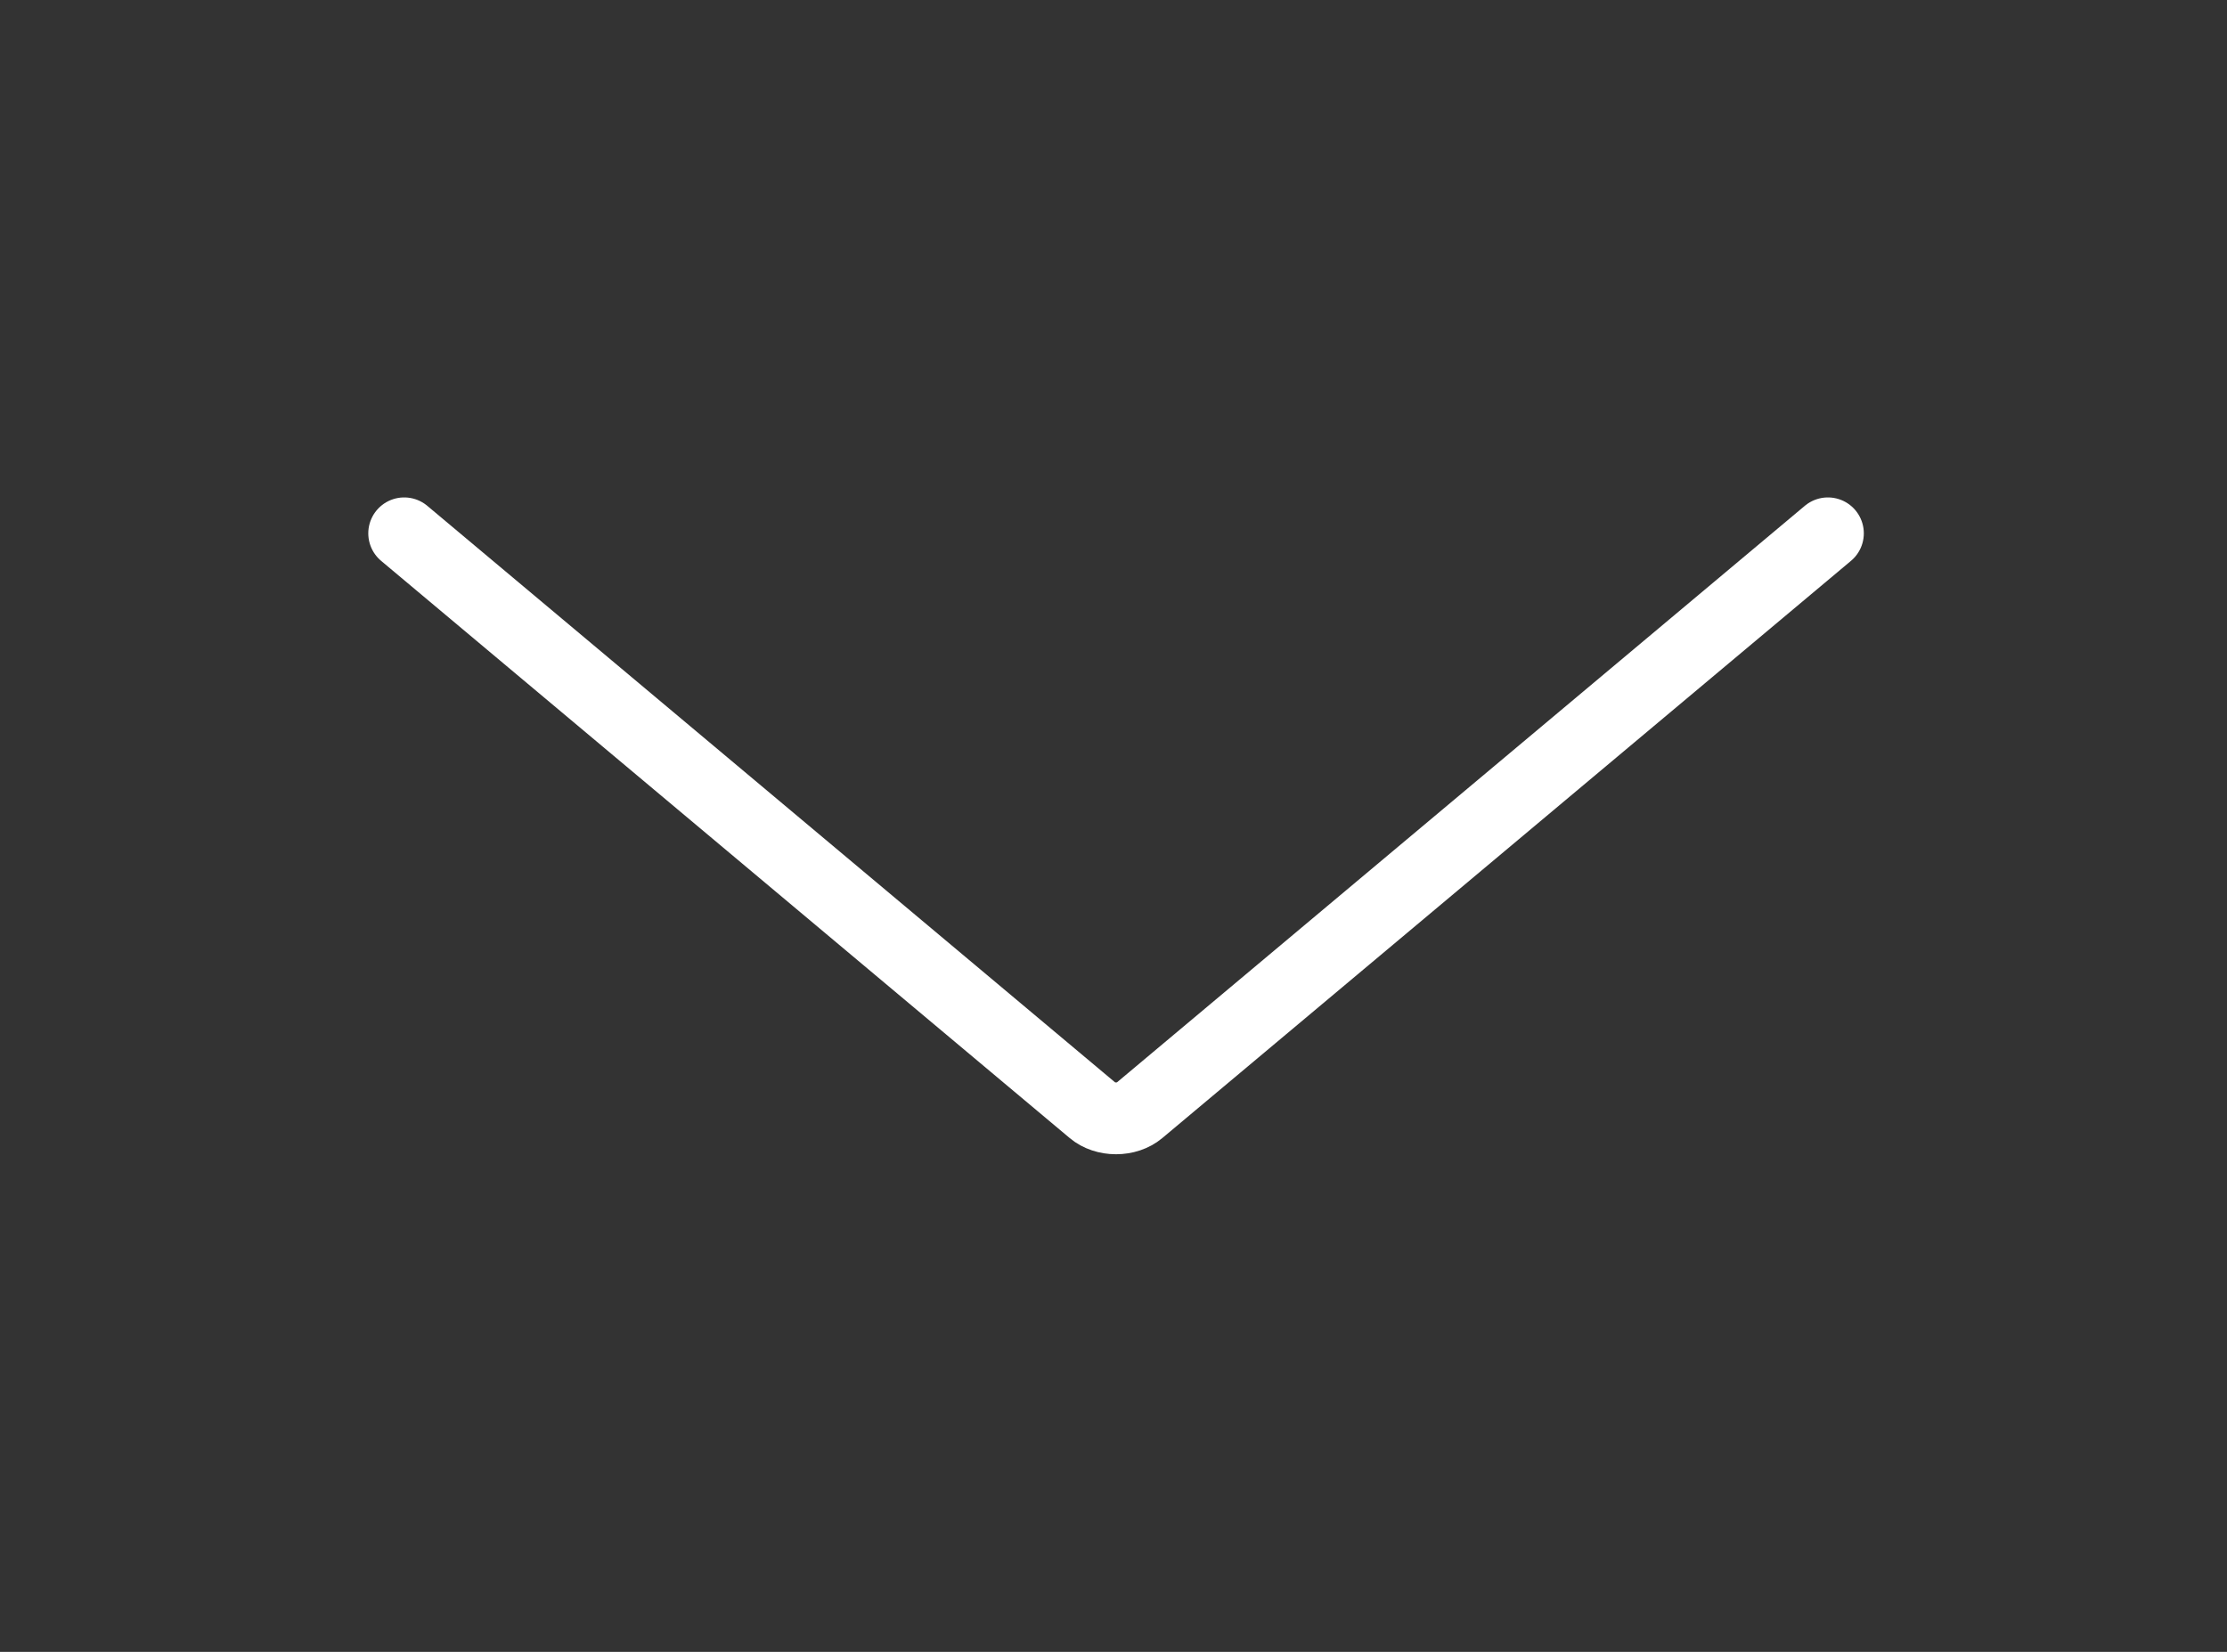 <svg width="62" height="46" viewBox="0 0 62 46" fill="none" xmlns="http://www.w3.org/2000/svg">
    <rect x="0" y="0" width="62" height="46" fill="#333333" stroke="none"/>
    <path d="M11.253 14.852L30.425 30.927C30.588 31.064 30.823 31.143 31.07 31.143C31.317 31.143 31.552 31.064 31.715 30.927L50.889 14.852" stroke="white" stroke-width="2" stroke-linecap="round" />
</svg>
    